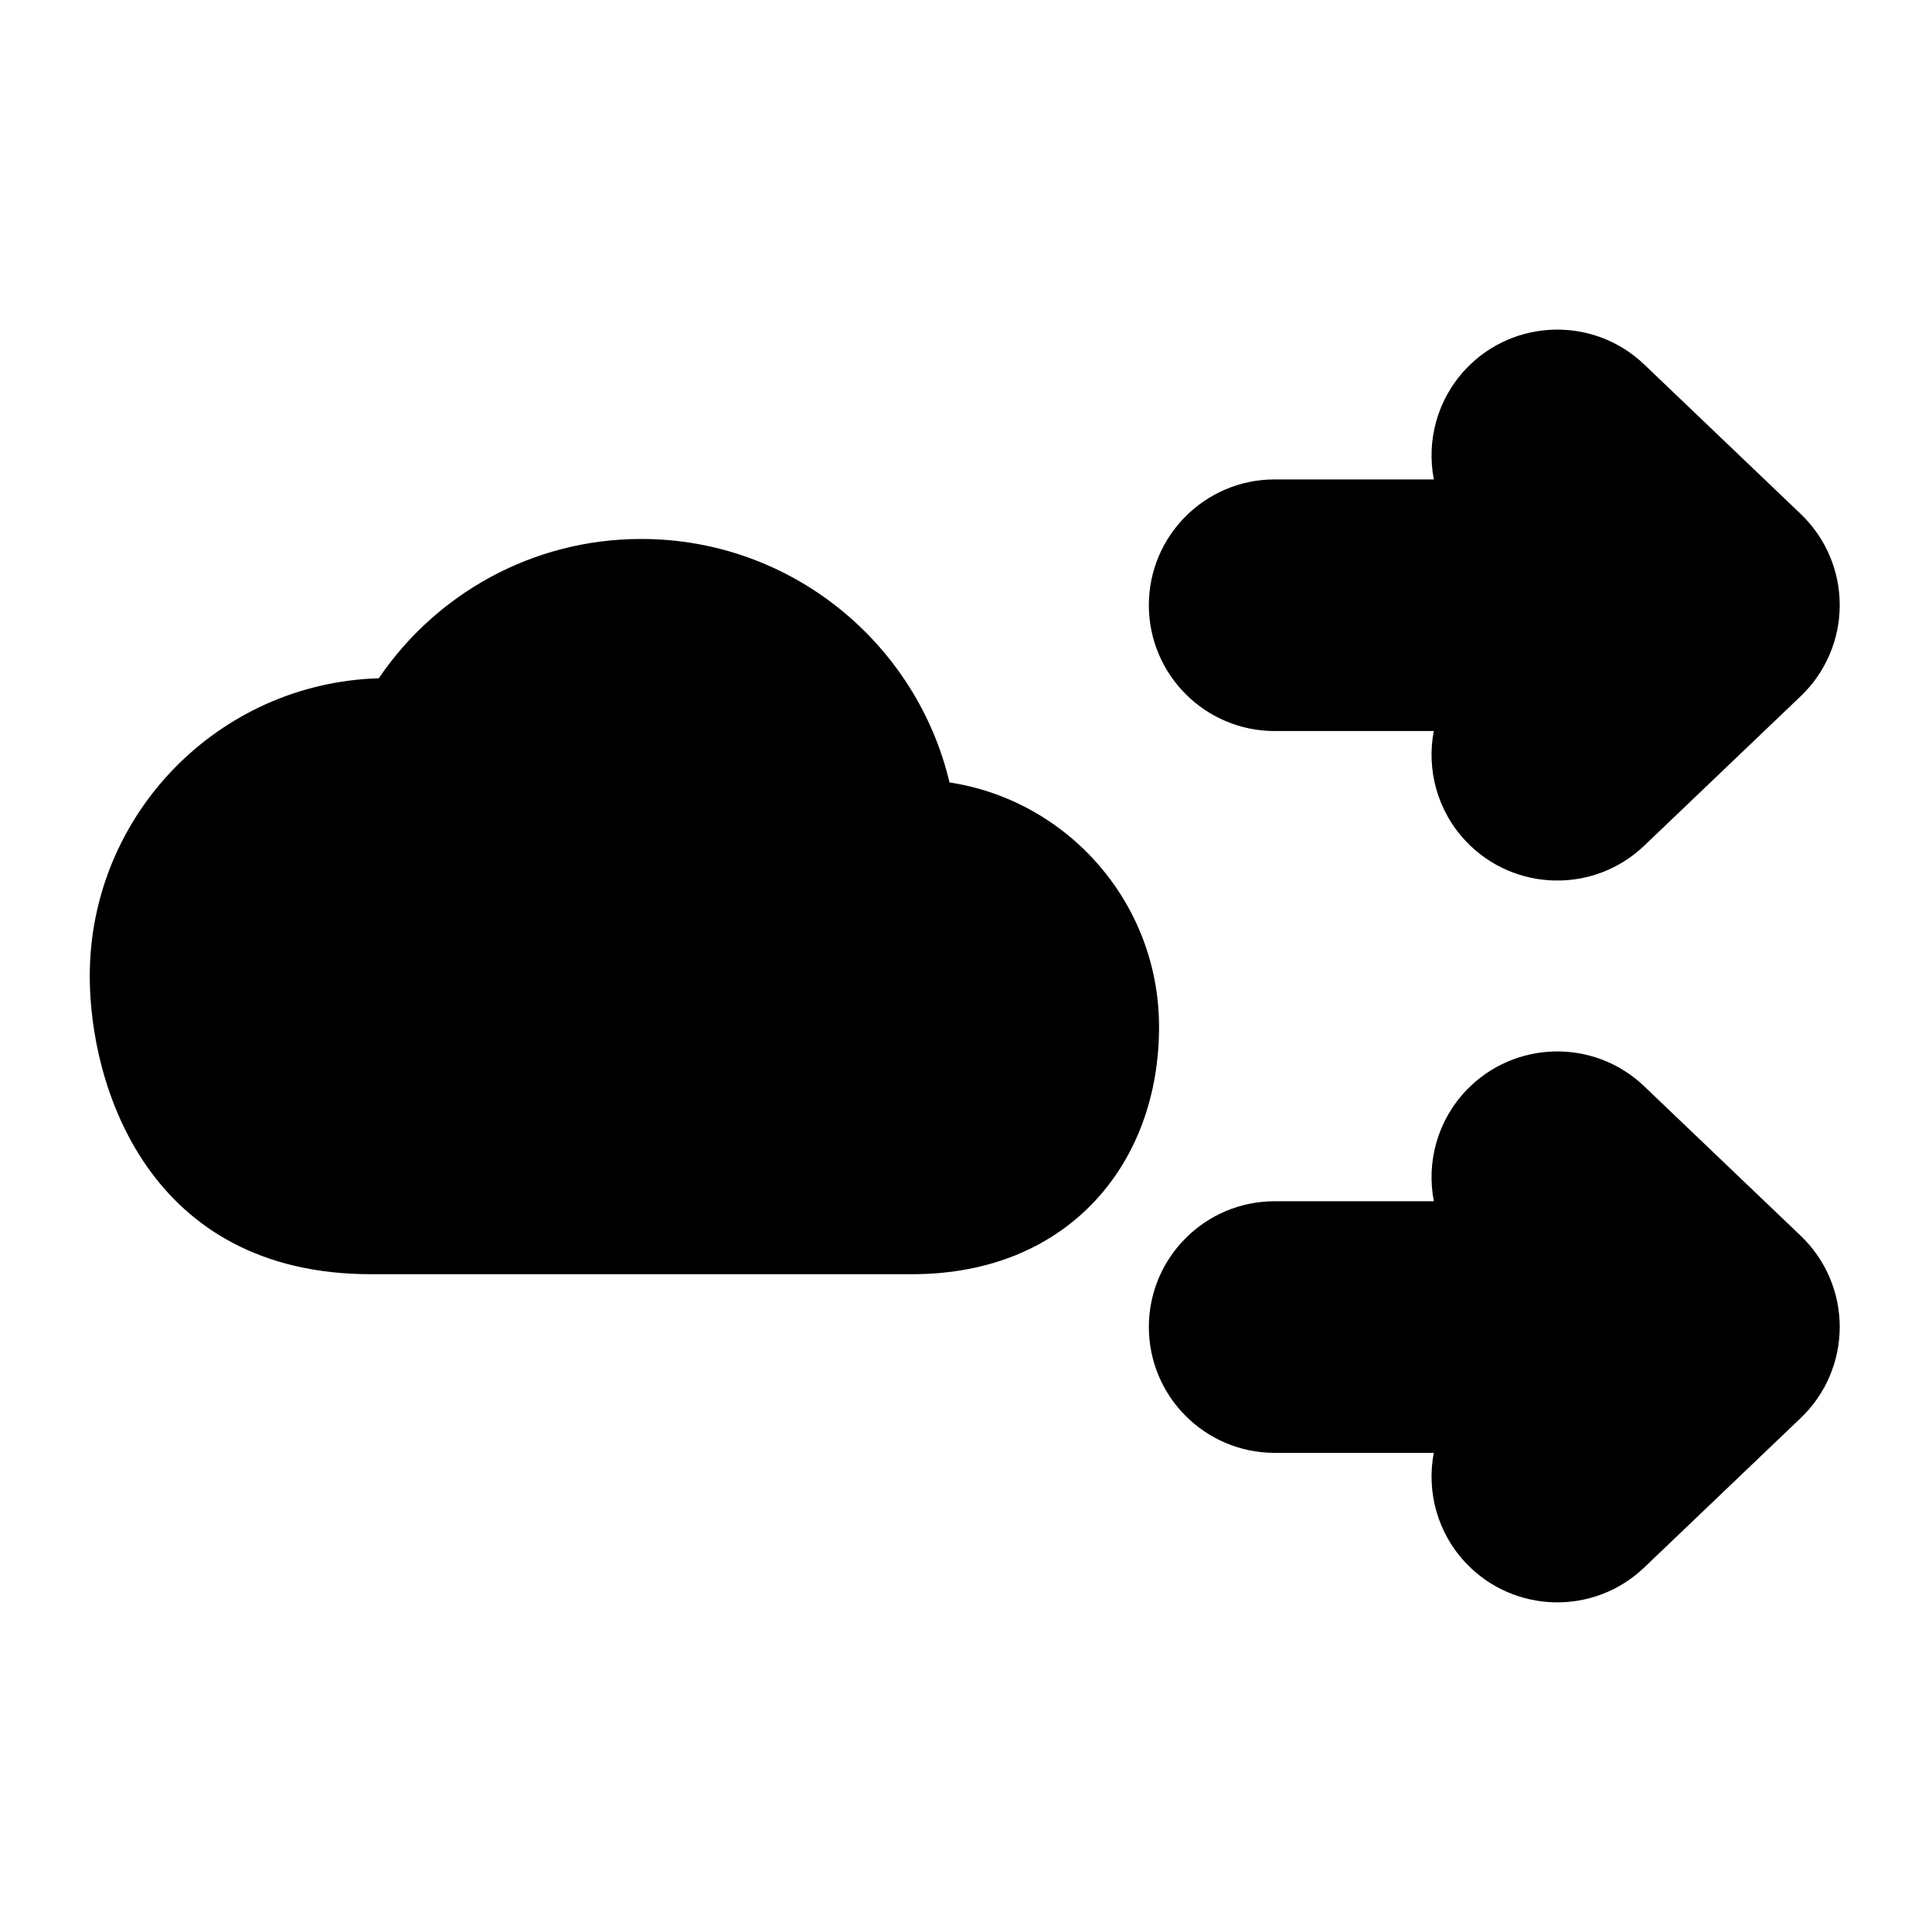 <?xml version="1.0" encoding="UTF-8"?>
<!-- The Best Svg Icon site in the world: iconSvg.co, Visit us! https://iconsvg.co -->
<svg fill="#000000" width="800px" height="800px" version="1.1" viewBox="144 144 512 512" xmlns="http://www.w3.org/2000/svg">
 <g fill-rule="evenodd">
  <path d="m523.97 529.02c-1.953 10.234 0.898 21.223 8.629 29.332 12.723 13.289 33.832 13.777 47.137 1.055l41.516-39.66c6.582-6.297 10.297-15.004 10.297-24.105s-3.715-17.805-10.297-24.105l-41.516-39.66c-13.305-12.723-34.418-12.234-47.137 1.055-7.746 8.125-10.598 19.145-8.613 29.41h-42.18c-18.406 0-33.348 14.926-33.348 33.332s14.941 33.348 33.348 33.348z"/>
  <path d="m523.97 337.73c-1.953 10.234 0.898 21.223 8.629 29.332 12.723 13.289 33.832 13.777 47.137 1.055l41.516-39.66c6.582-6.297 10.297-15.004 10.297-24.105 0-9.102-3.715-17.805-10.297-24.105l-41.516-39.66c-13.305-12.723-34.418-12.234-47.137 1.055-7.746 8.125-10.598 19.145-8.613 29.41h-42.18c-18.406 0-33.348 14.926-33.348 33.332s14.941 33.348 33.348 33.348z"/>
  <path d="m244.38 323.75c-42.492 1.258-76.594 36.148-76.594 78.941 0 29.141 15.539 78.988 74.531 78.988h143.3c21.348 0 37.613-7.652 48.648-19.508 10.988-11.809 16.895-28.023 16.895-46.035 0-32.793-24.09-59.969-55.527-64.785-8.785-36.984-42.051-64.52-81.695-64.52-28.922 0-54.441 14.641-69.559 36.918z"/>
 </g>
</svg>